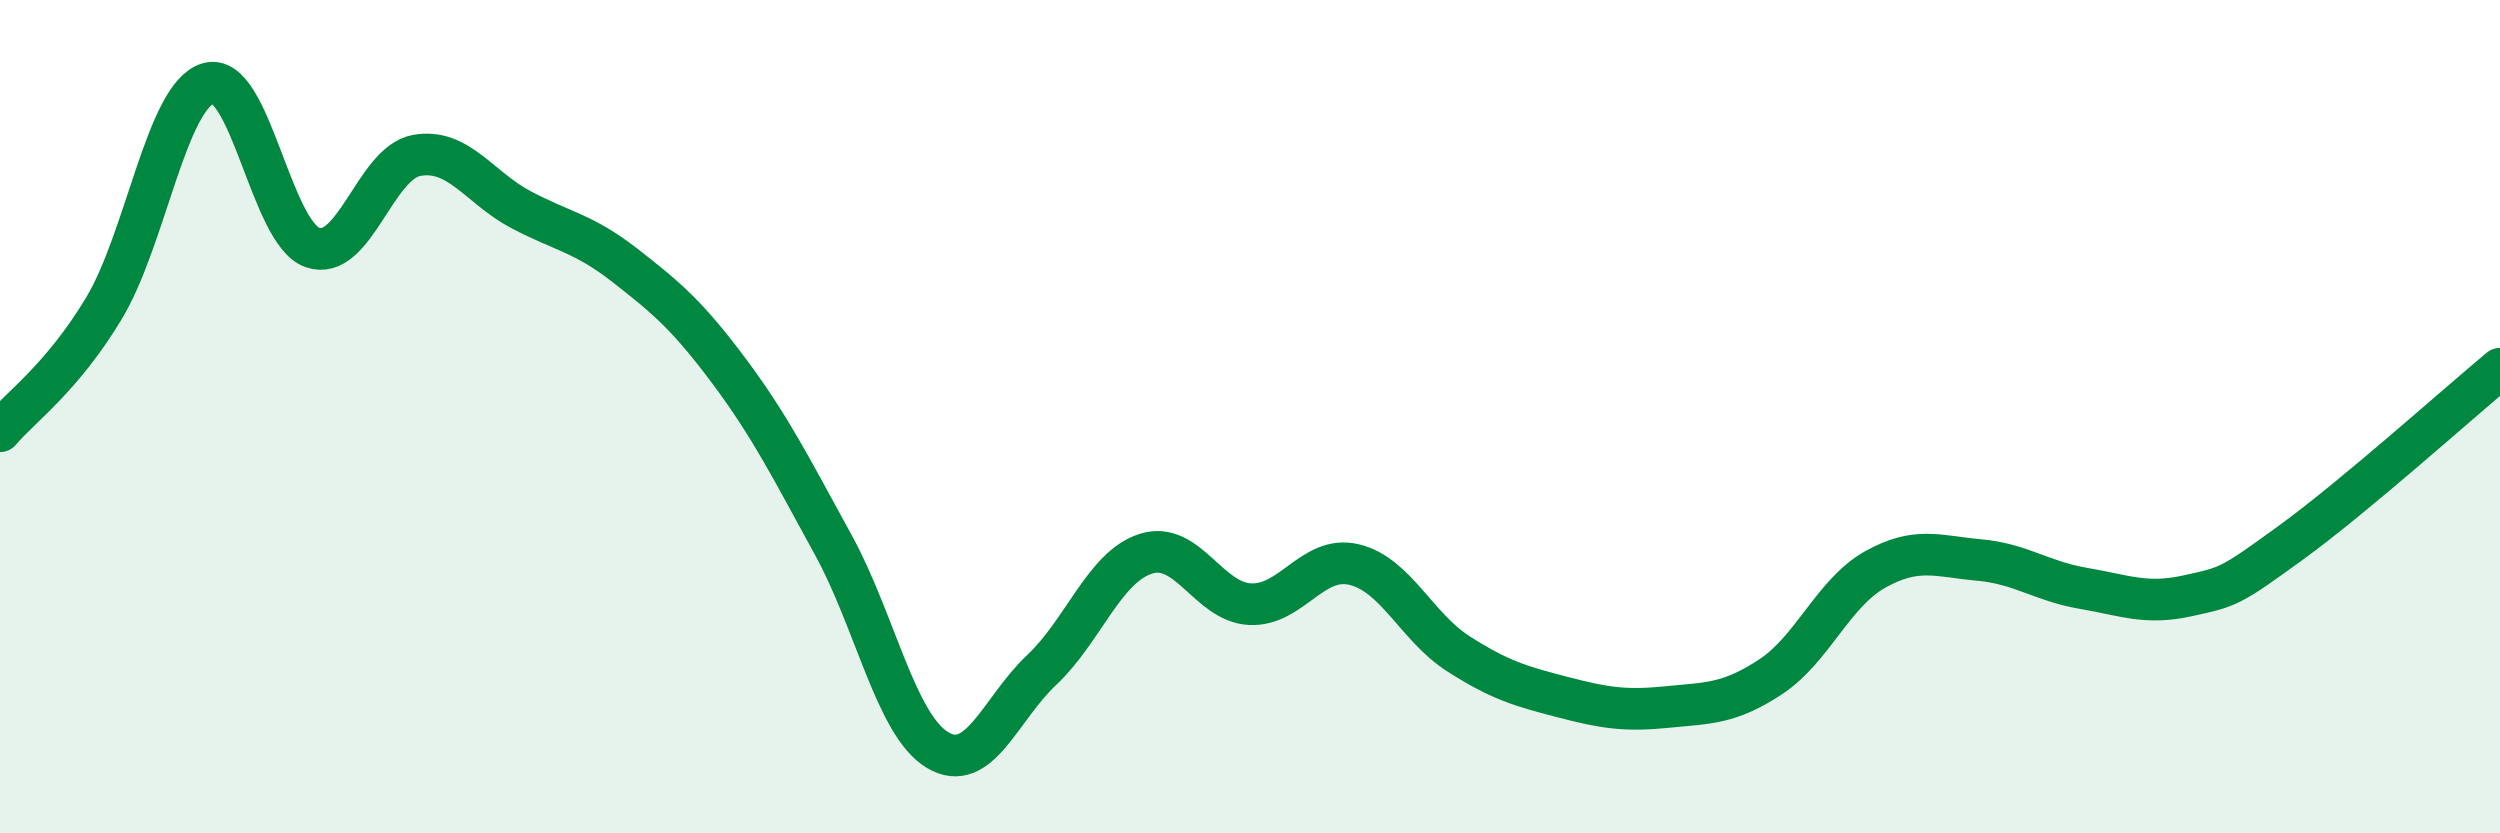 
    <svg width="60" height="20" viewBox="0 0 60 20" xmlns="http://www.w3.org/2000/svg">
      <path
        d="M 0,10.35 C 0.5,9.76 1.5,9.06 2.5,7.39 C 3.5,5.72 4,2.29 5,2 C 6,1.71 6.5,5.59 7.5,5.94 C 8.5,6.29 9,3.91 10,3.73 C 11,3.55 11.5,4.5 12.5,5.03 C 13.5,5.56 14,5.59 15,6.37 C 16,7.15 16.5,7.57 17.5,8.91 C 18.5,10.25 19,11.26 20,13.08 C 21,14.9 21.5,17.4 22.5,18 C 23.5,18.6 24,17.02 25,16.08 C 26,15.14 26.5,13.61 27.5,13.29 C 28.5,12.97 29,14.45 30,14.5 C 31,14.55 31.5,13.31 32.5,13.55 C 33.5,13.79 34,15.05 35,15.69 C 36,16.33 36.5,16.47 37.5,16.73 C 38.5,16.99 39,17.07 40,16.97 C 41,16.87 41.5,16.9 42.5,16.24 C 43.5,15.58 44,14.23 45,13.67 C 46,13.11 46.5,13.35 47.5,13.44 C 48.5,13.53 49,13.95 50,14.12 C 51,14.29 51.5,14.52 52.5,14.3 C 53.5,14.08 53.5,14.1 55,13.01 C 56.5,11.92 59,9.68 60,8.85L60 20L0 20Z"
        fill="#008740"
        opacity="0.1"
        stroke-linecap="round"
        stroke-linejoin="round"
      />
      <path
        d="M 0,10.35 C 0.5,9.76 1.5,9.06 2.5,7.39 C 3.5,5.72 4,2.29 5,2 C 6,1.71 6.5,5.59 7.5,5.94 C 8.5,6.29 9,3.91 10,3.73 C 11,3.55 11.5,4.5 12.5,5.03 C 13.5,5.56 14,5.59 15,6.37 C 16,7.15 16.5,7.57 17.5,8.91 C 18.5,10.25 19,11.26 20,13.08 C 21,14.9 21.5,17.4 22.5,18 C 23.5,18.6 24,17.02 25,16.08 C 26,15.14 26.5,13.61 27.5,13.29 C 28.5,12.97 29,14.45 30,14.5 C 31,14.55 31.5,13.31 32.5,13.55 C 33.5,13.79 34,15.05 35,15.69 C 36,16.33 36.5,16.47 37.5,16.73 C 38.5,16.99 39,17.07 40,16.97 C 41,16.87 41.5,16.9 42.5,16.24 C 43.5,15.58 44,14.23 45,13.67 C 46,13.11 46.5,13.35 47.5,13.44 C 48.5,13.53 49,13.95 50,14.12 C 51,14.29 51.5,14.52 52.5,14.3 C 53.5,14.08 53.5,14.1 55,13.01 C 56.5,11.92 59,9.68 60,8.85"
        stroke="#008740"
        stroke-width="1"
        fill="none"
        stroke-linecap="round"
        stroke-linejoin="round"
      />
    </svg>
  